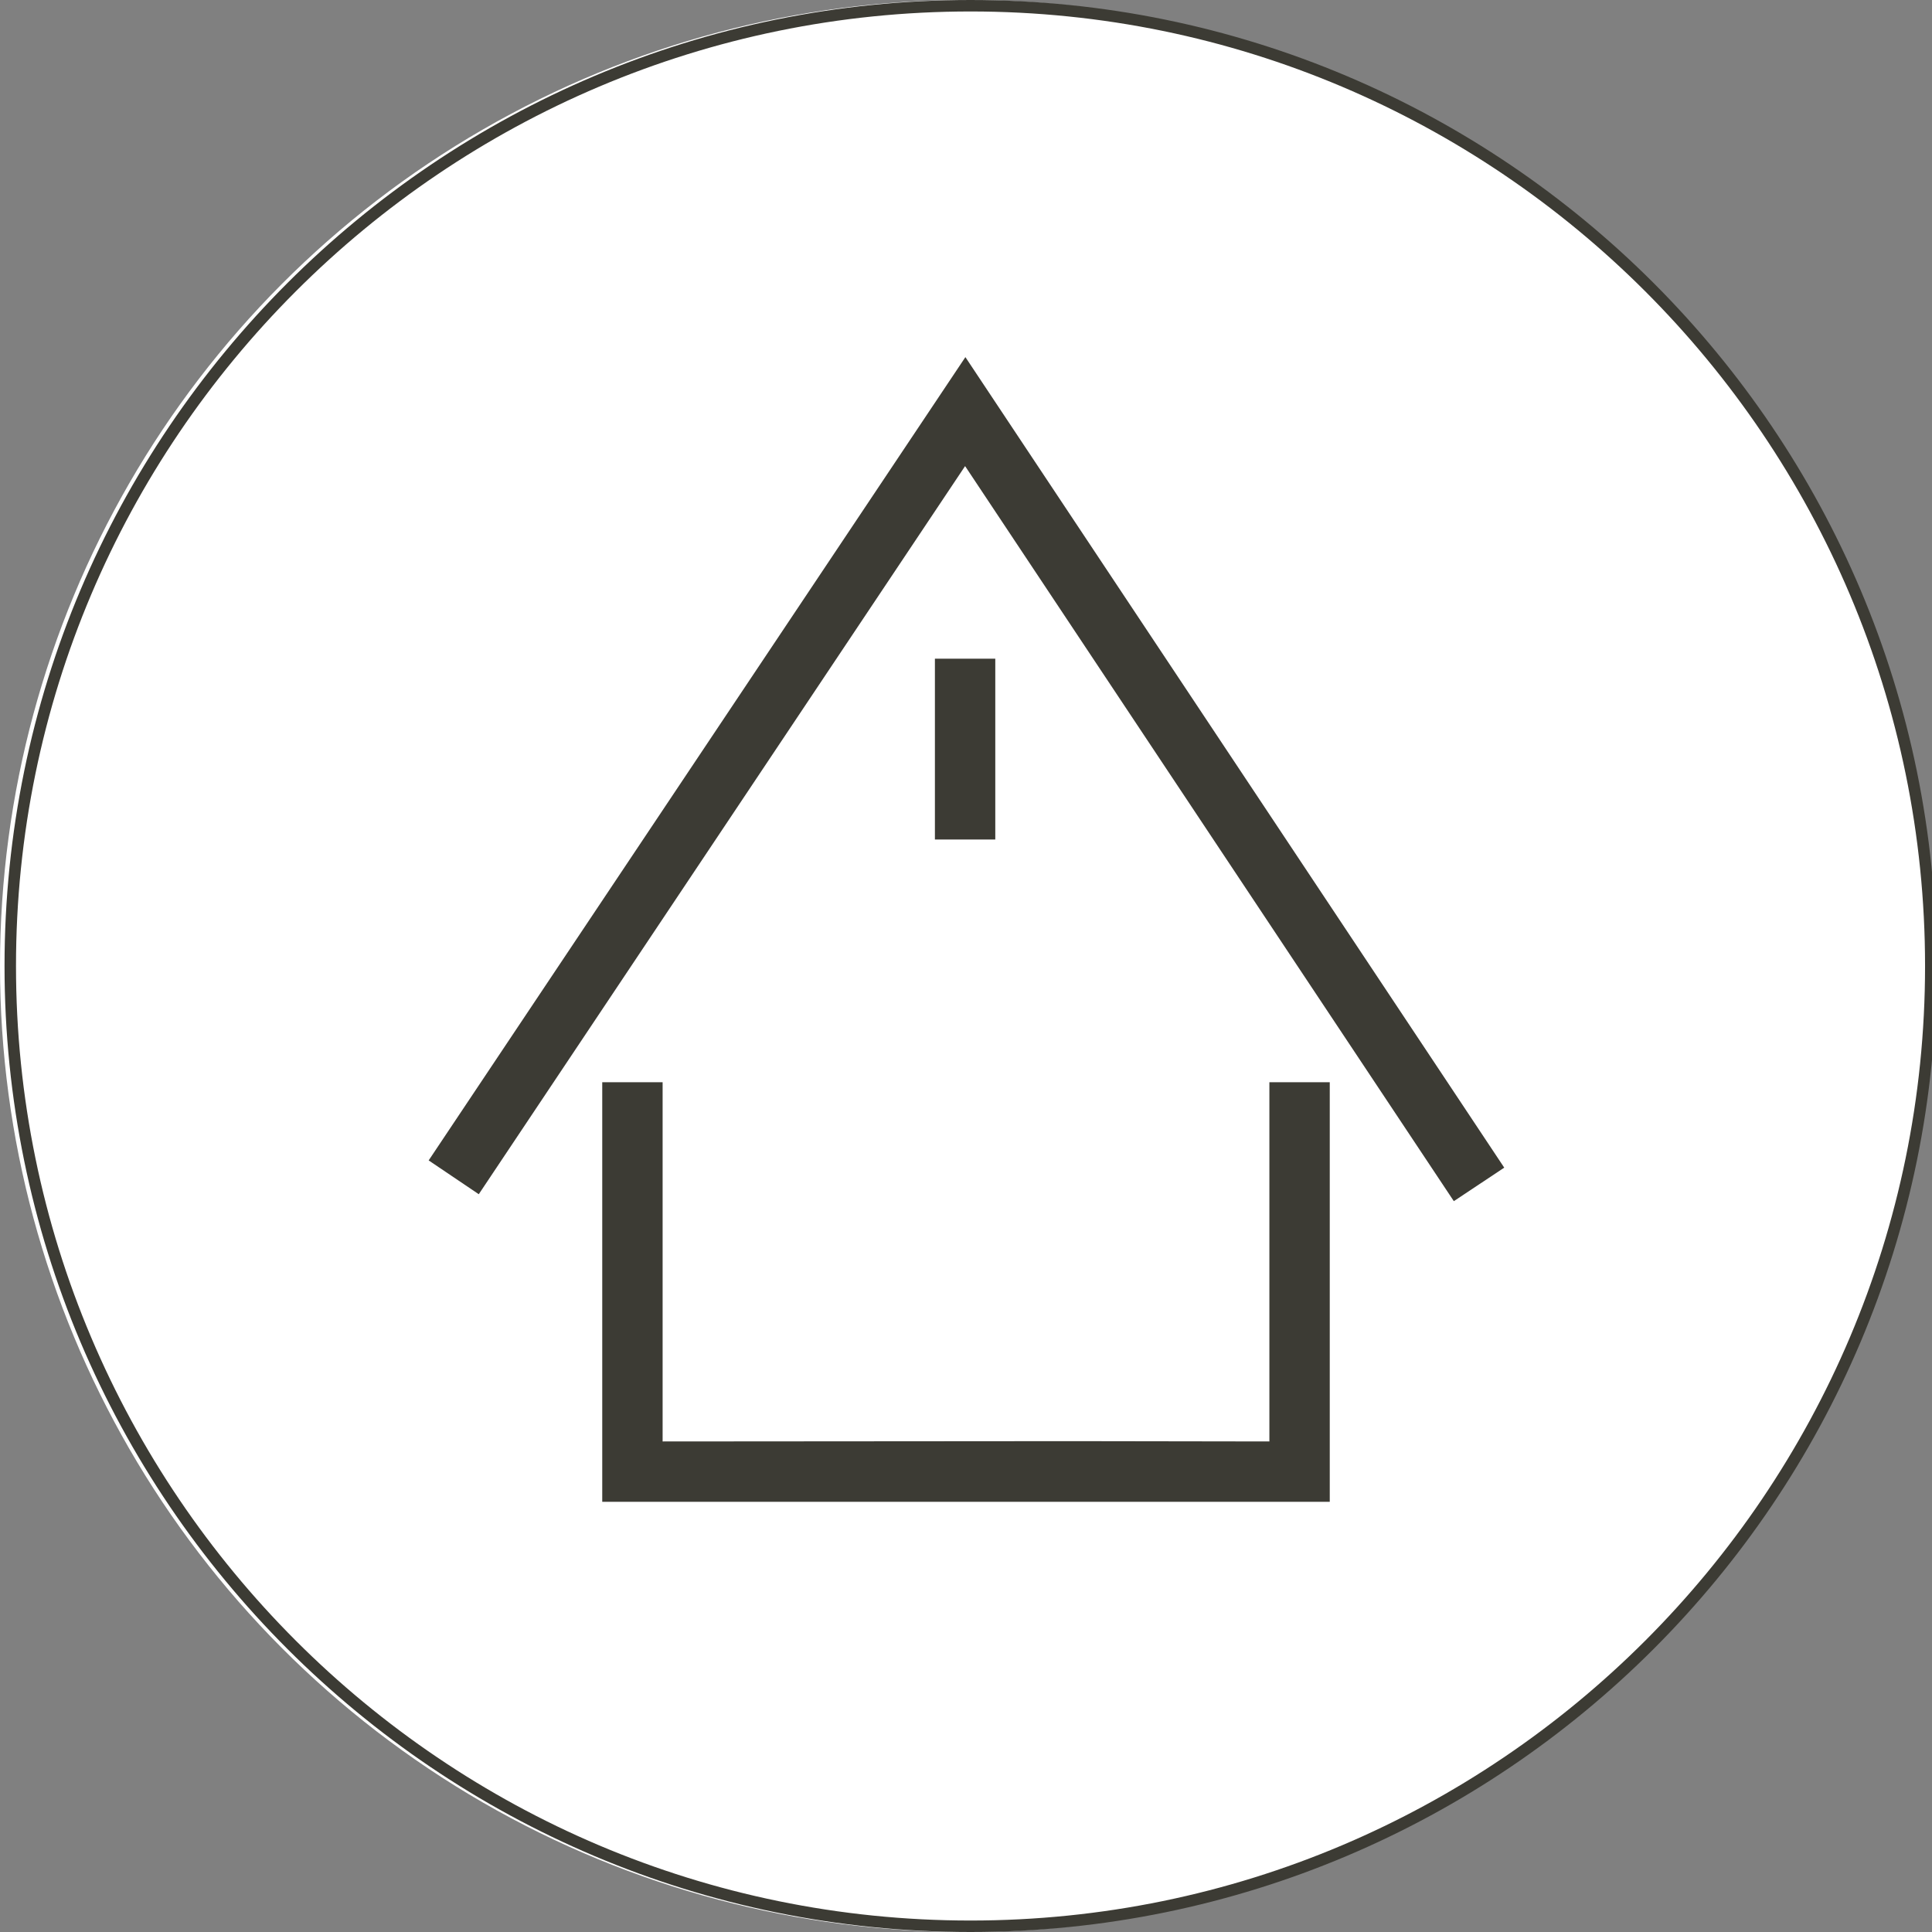 <?xml version="1.0" encoding="UTF-8"?><svg xmlns="http://www.w3.org/2000/svg" viewBox="0 0 64 64"><rect x="0" y="0" width="64" height="64" fill="#808080" stroke="none"/><defs><style>.ac{fill:#fff;}.ad{fill:#3c3b34;}</style></defs><g id="a"><circle class="ac" cx="32" cy="32" r="32"/></g><g id="b"/><g id="c"/><g id="d"/><g id="e"/><g id="f"/><g id="g"/><g id="h"/><g id="i"/><g id="j"/><g id="k"/><g id="l"/><g id="m"/><g id="n"/><g id="o"><g><polygon class="ad" points="48.16 39.79 31.97 15.44 15.86 39.56 14.2 38.44 31.98 11.83 49.83 38.68 48.16 39.79"/><rect class="ad" x="30.97" y="21.82" width="2" height="5.99"/><polygon class="ad" points="44.05 49.75 19.95 49.75 19.95 35.85 21.95 35.85 21.95 47.75 35.56 47.74 42.05 47.75 42.05 35.85 44.05 35.85 44.05 49.75"/></g></g><g id="p"/><g id="q"/><g id="r"/><g id="s"/><g id="t"/><g id="u"/><g id="v"/><g id="w"/><g id="x"><path class="ad" d="M32.15,.38c17.44,0,31.62,14.18,31.62,31.62s-14.18,31.62-31.62,31.62S.53,49.44,.53,32,14.71,.38,32.15,.38M32.15,0C14.48,0,.15,14.33,.15,32s14.33,32,32,32,32-14.33,32-32S49.82,0,32.15,0h0Z"/></g><g id="y"/><g id="a`"/><g id="aa"/><g id="ab"/></svg>